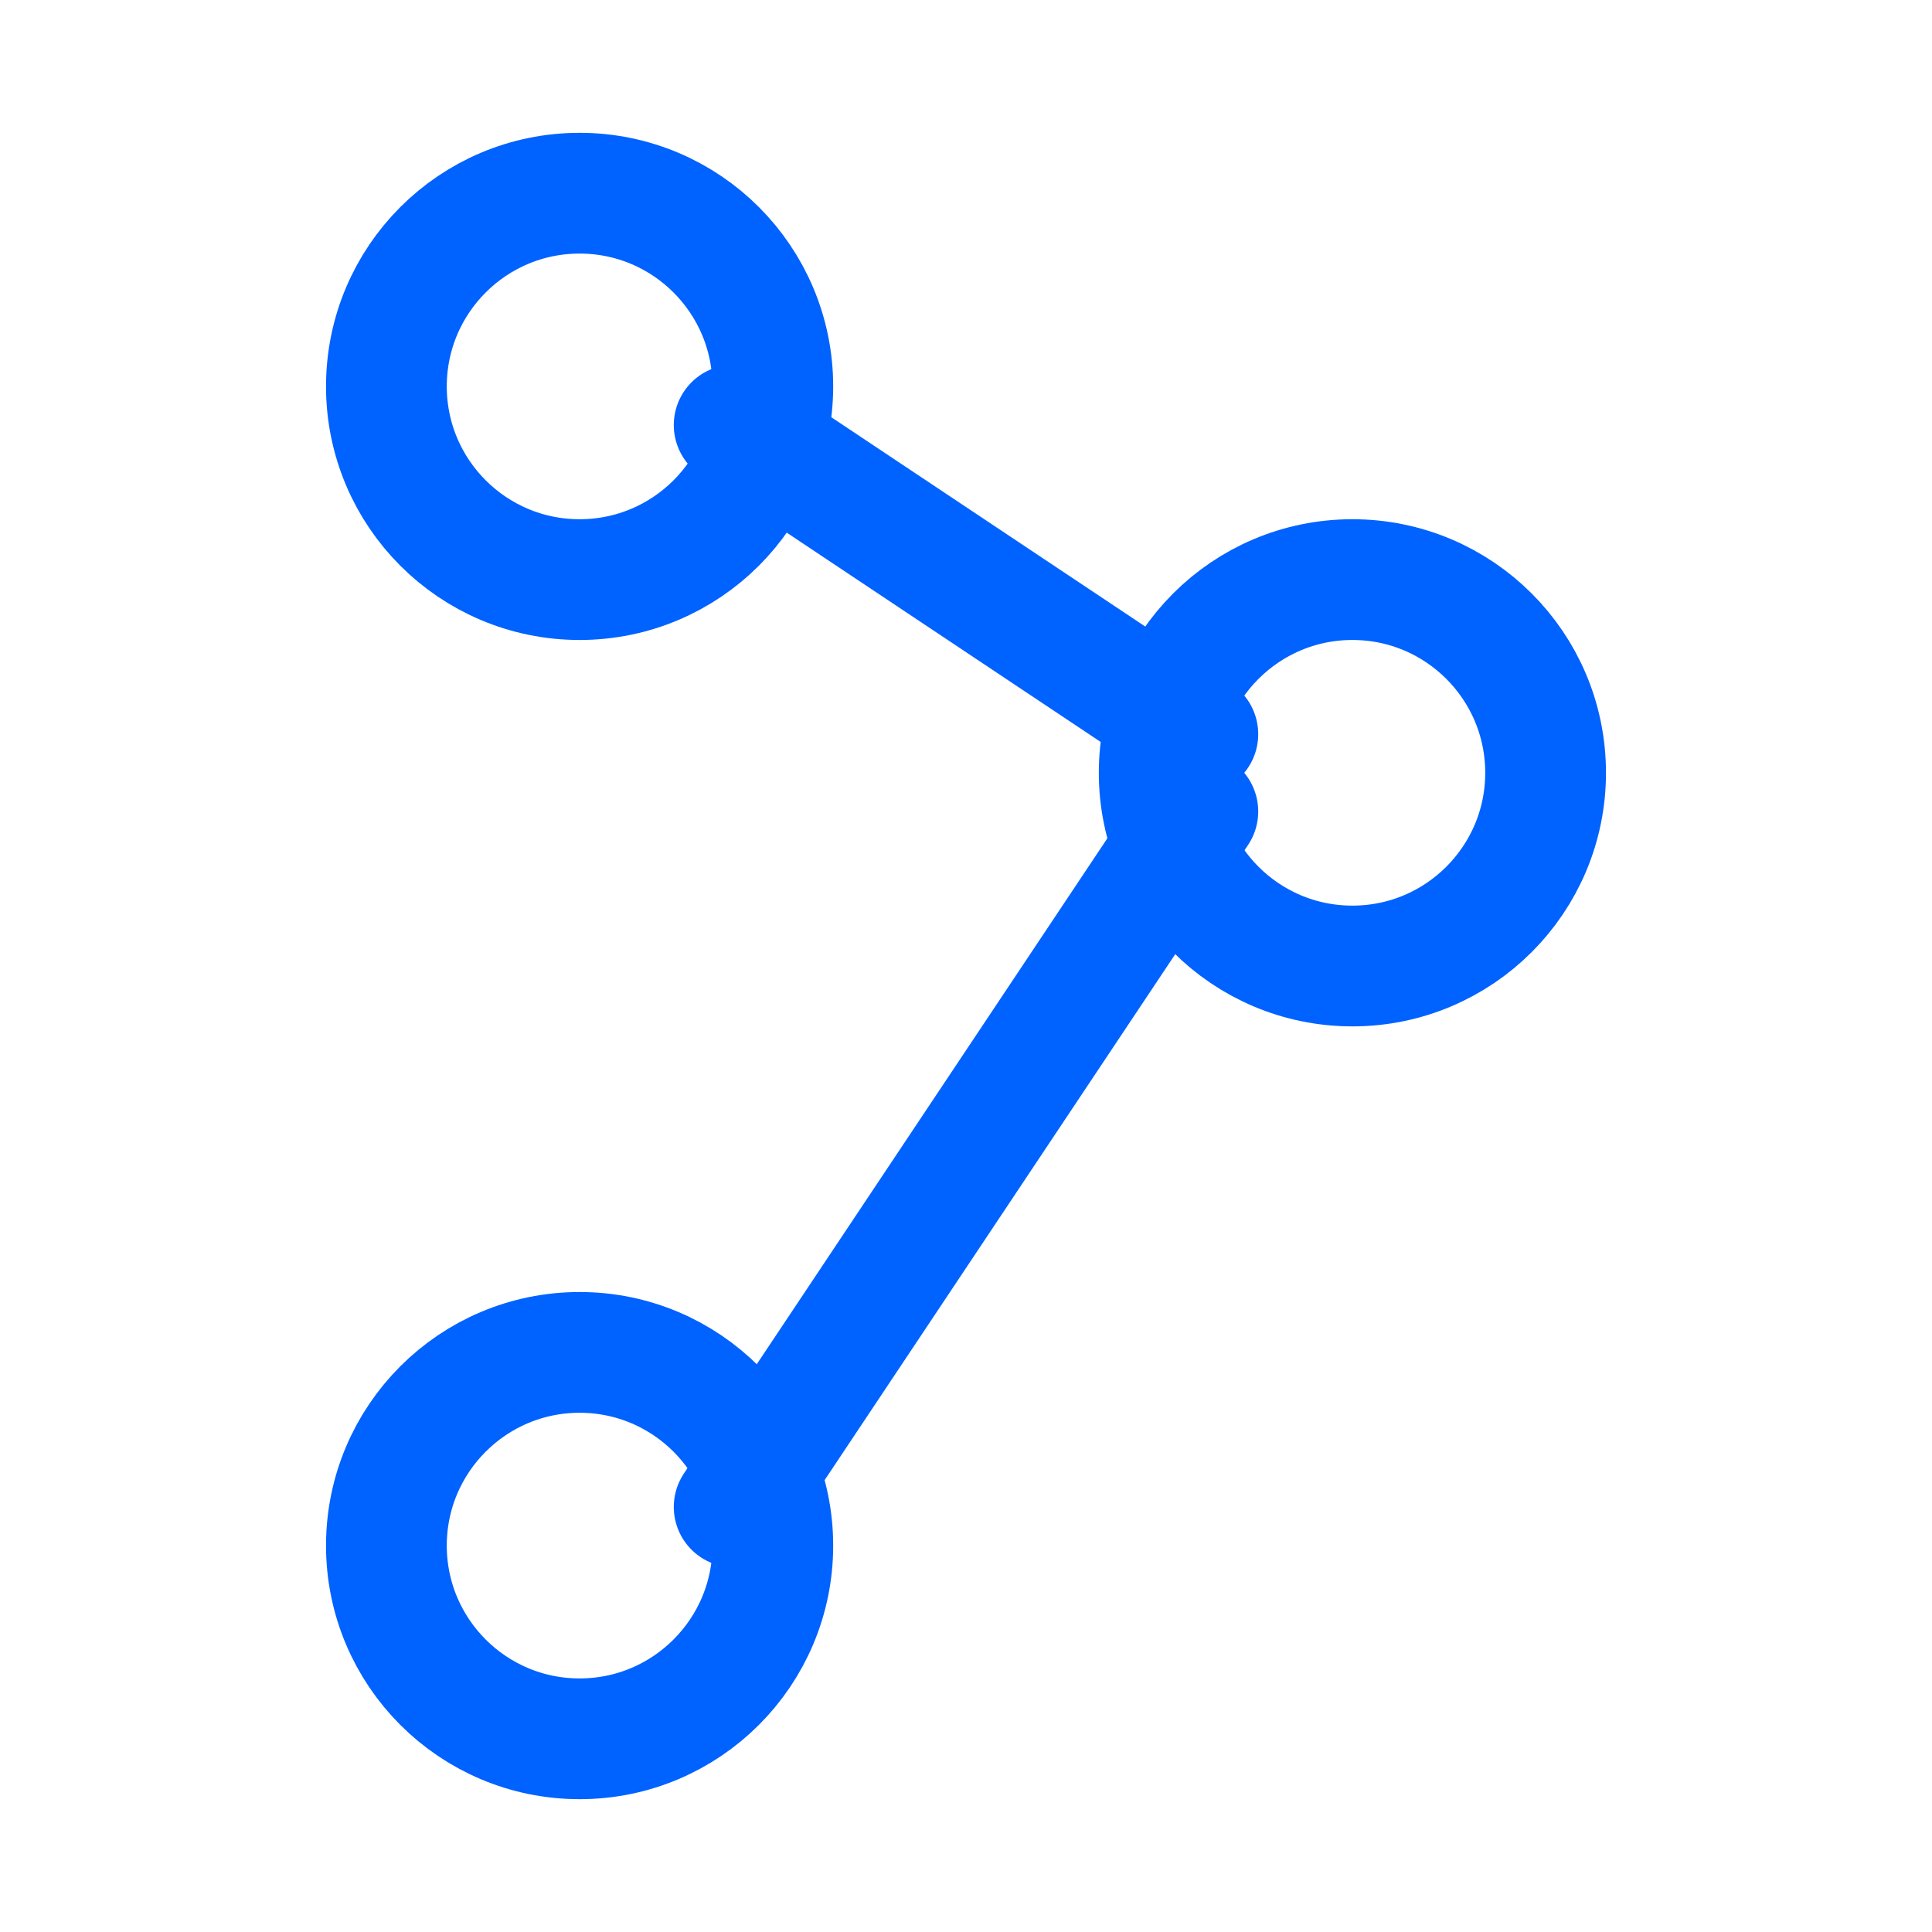 <svg width="40" height="40" viewBox="0 0 40 40" fill="none" xmlns="http://www.w3.org/2000/svg">
    <path d="M28 20C30.209 20 32 18.209 32 16C32 13.791 30.209 12 28 12C25.791 12 24 13.791 24 16C24 18.209 25.791 20 28 20Z" stroke="#0062FF" stroke-width="2.5" stroke-linecap="round" stroke-linejoin="round"/>
    <path d="M12 12C14.209 12 16 10.209 16 8C16 5.791 14.209 4 12 4C9.791 4 8 5.791 8 8C8 10.209 9.791 12 12 12Z" stroke="#0062FF" stroke-width="2.5" stroke-linecap="round" stroke-linejoin="round"/>
    <path d="M12 36C14.209 36 16 34.209 16 32C16 29.791 14.209 28 12 28C9.791 28 8 29.791 8 32C8 34.209 9.791 36 12 36Z" stroke="#0062FF" stroke-width="2.5" stroke-linecap="round" stroke-linejoin="round"/>
    <path d="M24.8 15.2L15.2 8.8" stroke="#0062FF" stroke-width="2.5" stroke-linecap="round" stroke-linejoin="round"/>
    <path d="M15.2 31.2L24.8 16.8" stroke="#0062FF" stroke-width="2.5" stroke-linecap="round" stroke-linejoin="round"/>
</svg> 